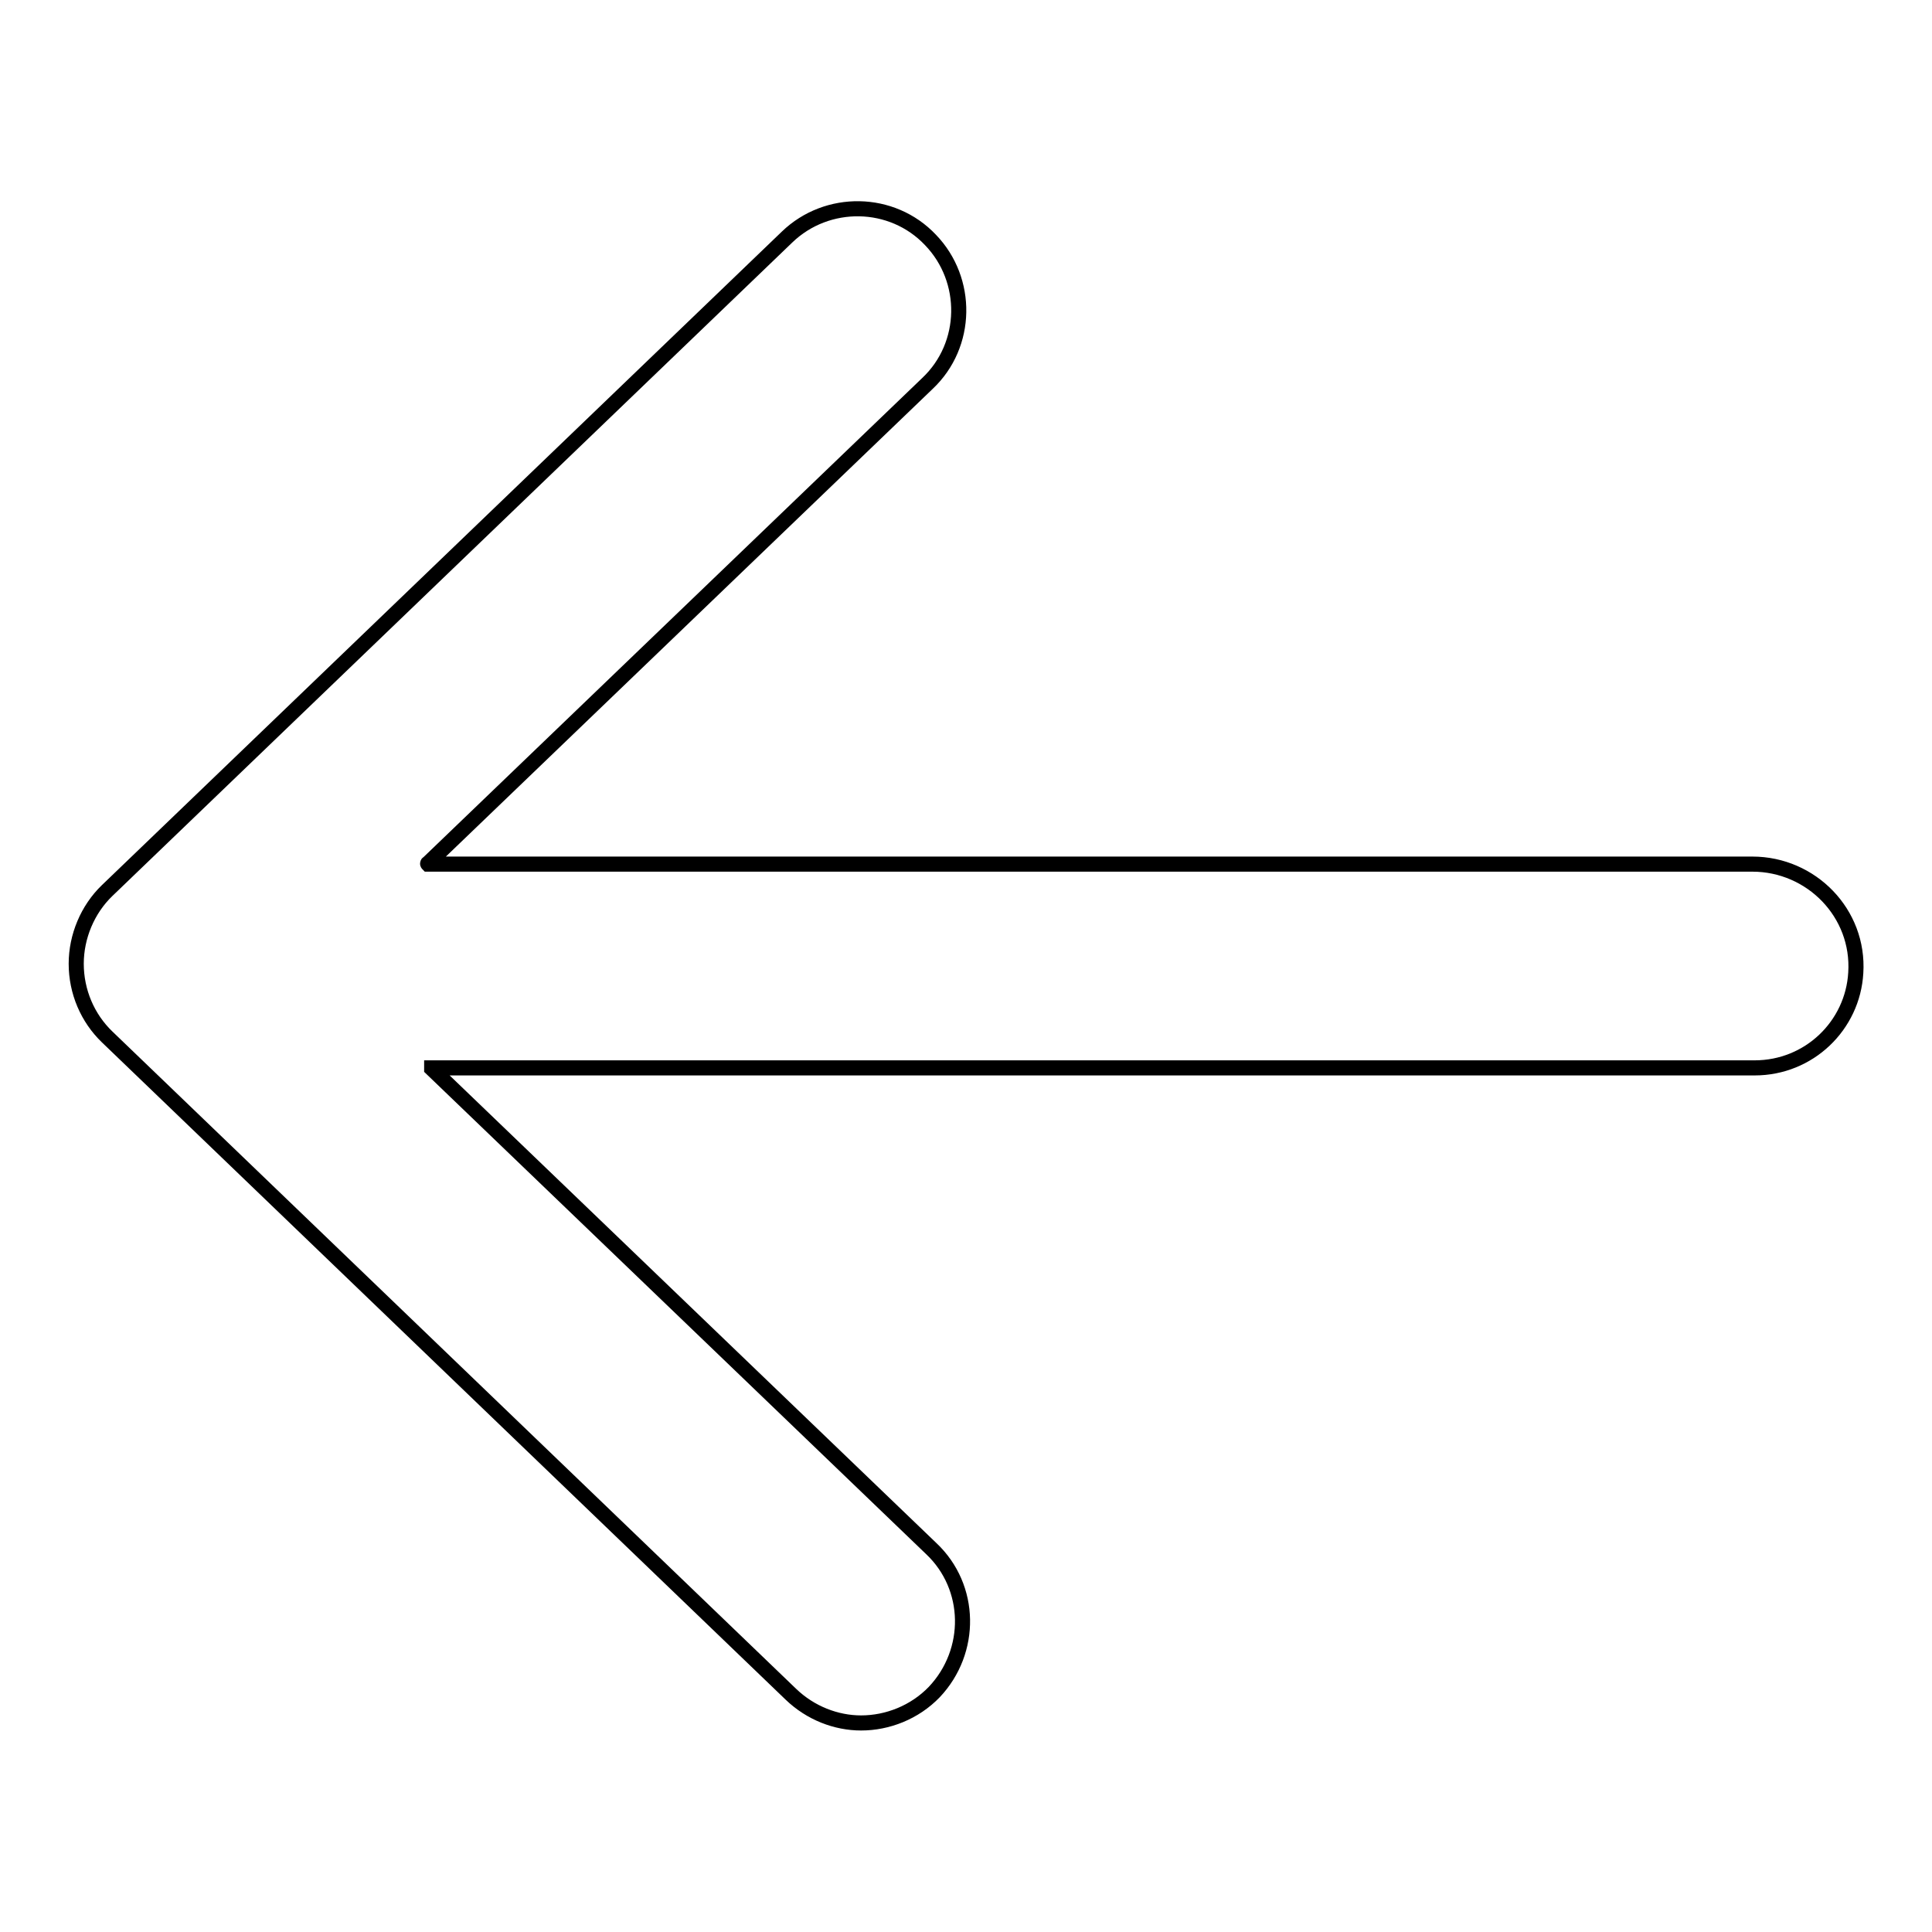 <?xml version="1.0" encoding="utf-8"?>
<!-- Svg Vector Icons : http://www.onlinewebfonts.com/icon -->
<!DOCTYPE svg PUBLIC "-//W3C//DTD SVG 1.1//EN" "http://www.w3.org/Graphics/SVG/1.1/DTD/svg11.dtd">
<svg version="1.1" xmlns="http://www.w3.org/2000/svg" xmlns:xlink="http://www.w3.org/1999/xlink" x="0px" y="0px" viewBox="0 0 256 256" enable-background="new 0 0 256 256" xml:space="preserve">
<g> <path stroke-width="2" fill-opacity="0" stroke="#000000"  d="M232.2,114.5H56.7c0,0-0.1-0.1,0-0.1l66.2-63.6c5.4-5.1,5.5-13.7,0.4-19c-5.1-5.4-13.7-5.5-19-0.4 l-90.1,86.6c-2.6,2.5-4.1,6.1-4.1,9.7c0,3.7,1.5,7.2,4.1,9.7l90.6,87.1c2.6,2.5,6,3.8,9.3,3.8c3.5,0,7.1-1.4,9.7-4.1 c5.1-5.4,5-13.9-0.4-19l-66.2-63.6c0,0,0-0.1,0-0.1h175.3c7.2,0,13-5.6,13.4-12.6C246.4,121,240,114.5,232.2,114.5z"/></g>
</svg>